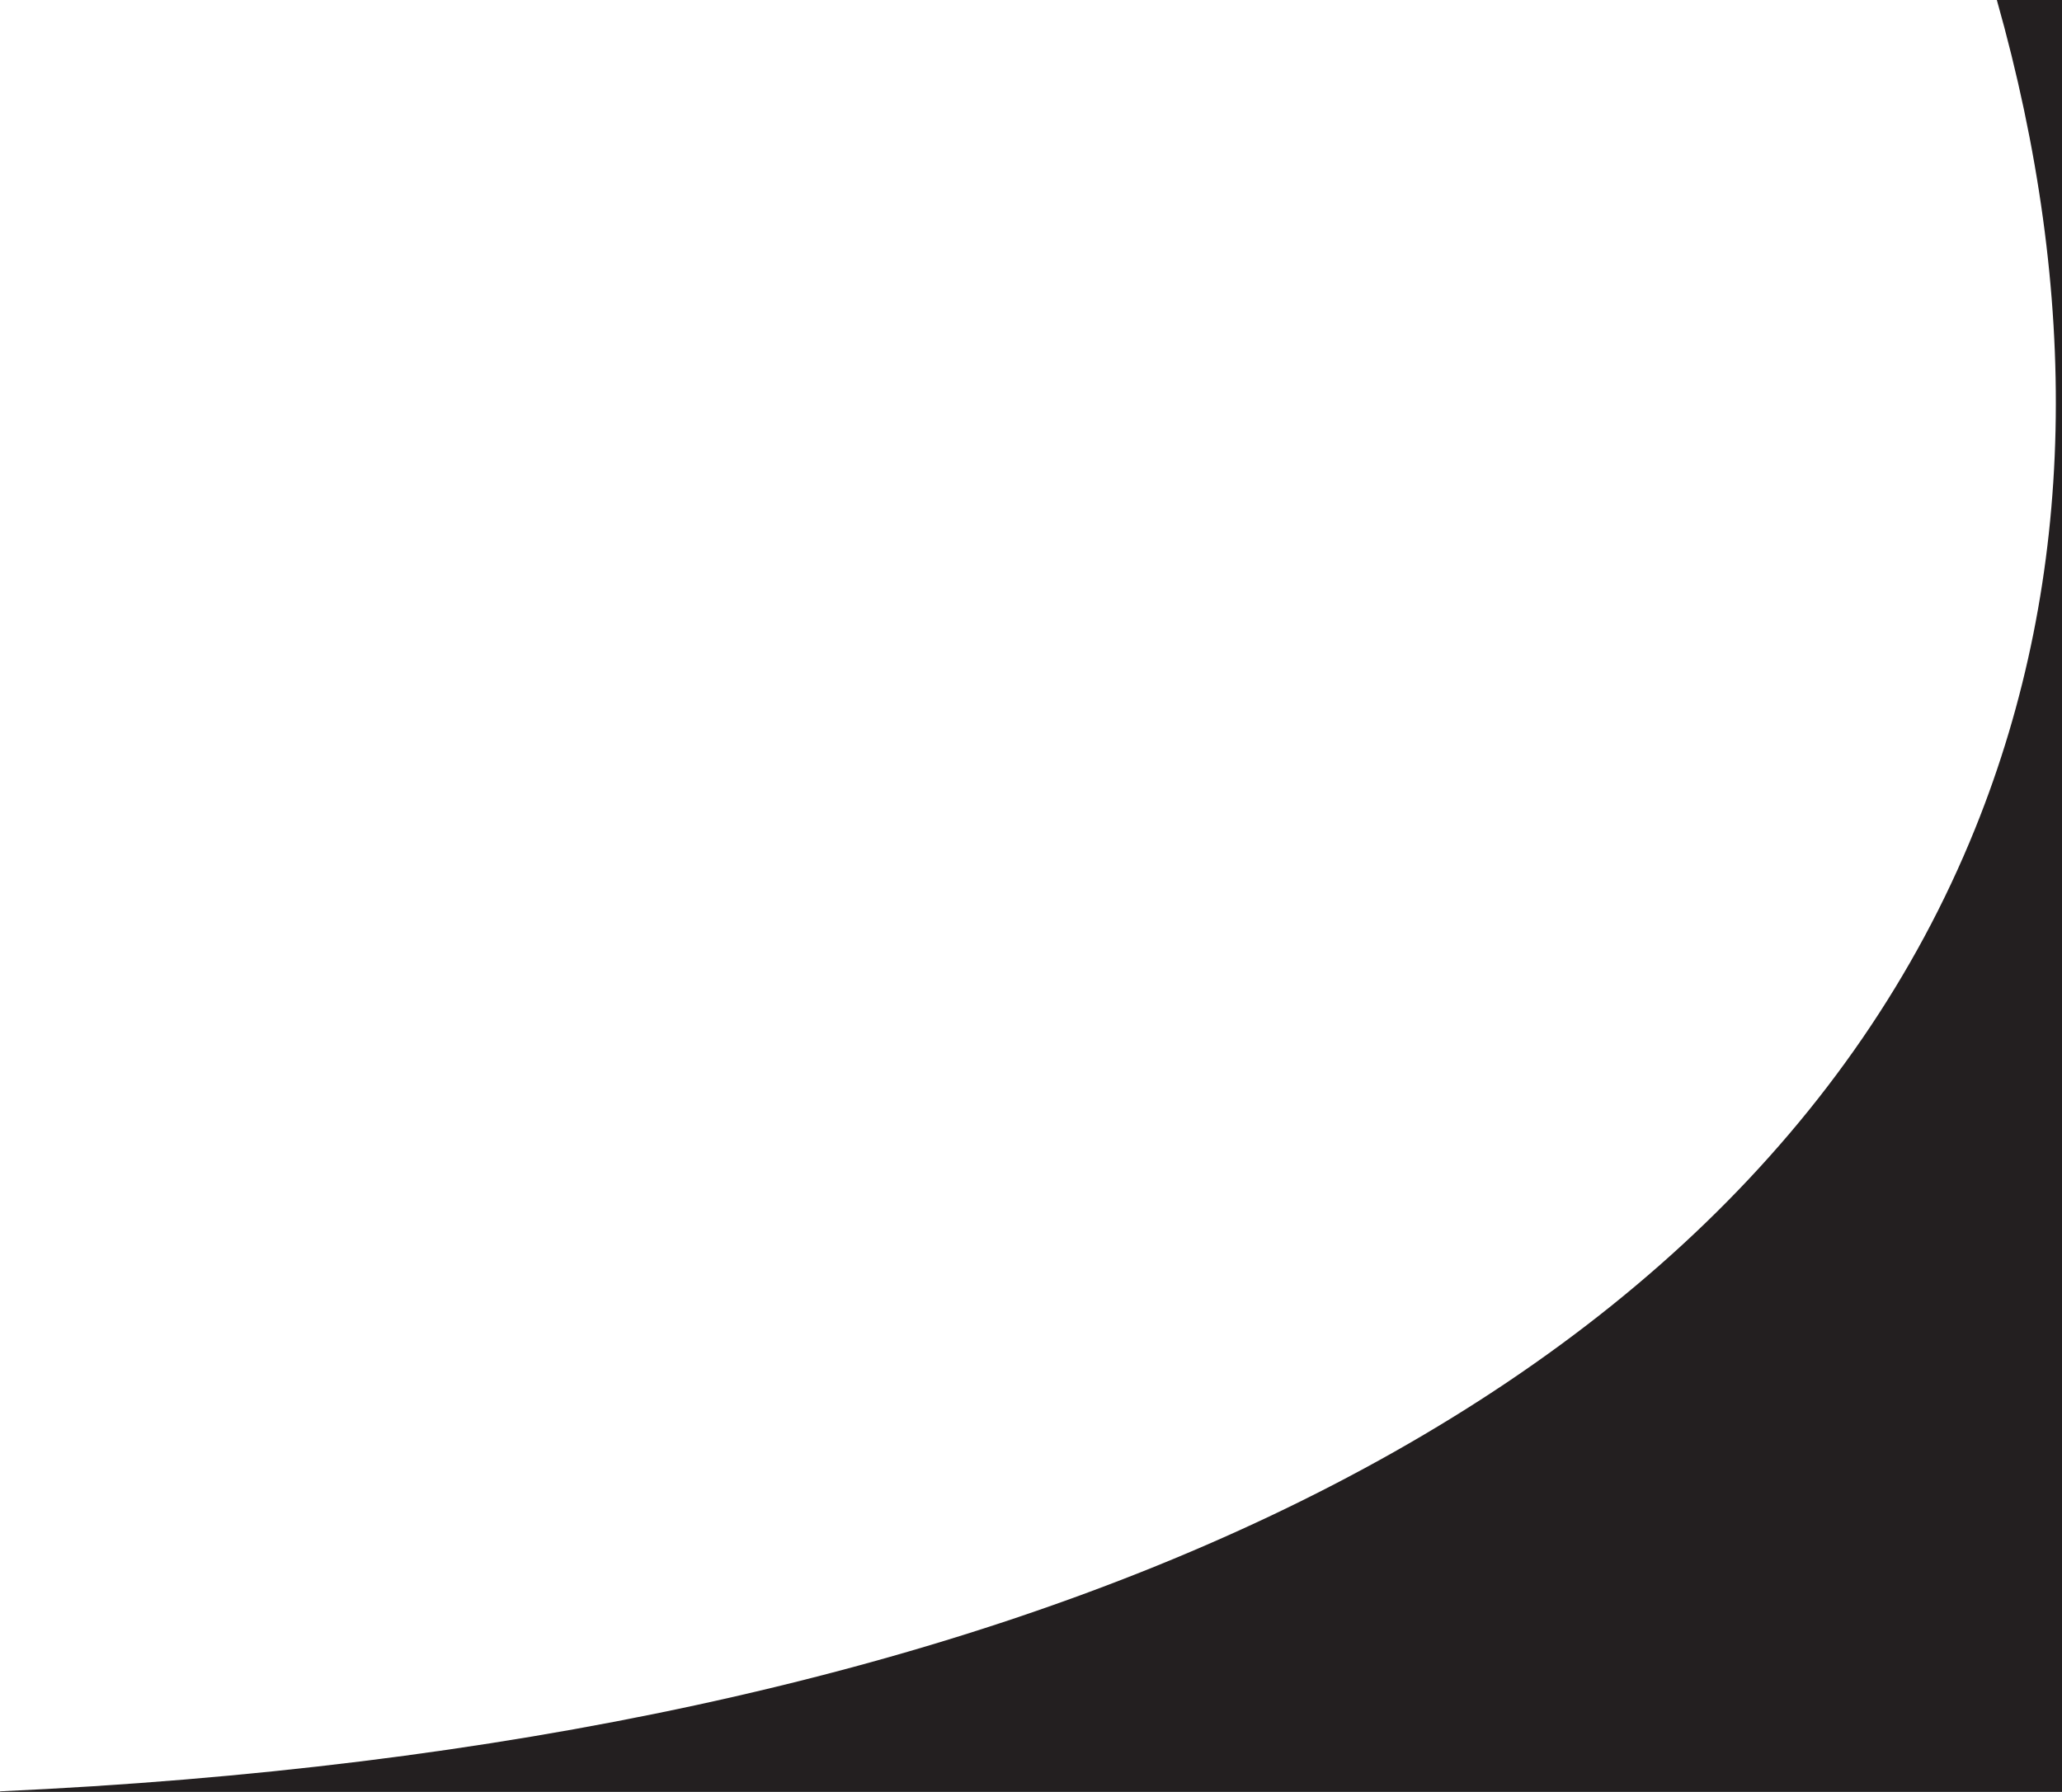 <?xml version="1.0" encoding="UTF-8" standalone="no"?>
<svg
   xmlns:dc="http://purl.org/dc/elements/1.1/"
   xmlns:cc="http://creativecommons.org/ns#"
   xmlns:rdf="http://www.w3.org/1999/02/22-rdf-syntax-ns#"
   xmlns:svg="http://www.w3.org/2000/svg"
   xmlns="http://www.w3.org/2000/svg"
   xmlns:xlink="http://www.w3.org/1999/xlink"
   xmlns:sodipodi="http://sodipodi.sourceforge.net/DTD/sodipodi-0.dtd"
   xmlns:inkscape="http://www.inkscape.org/namespaces/inkscape"
   inkscape:version="1.0 (4035a4fb49, 2020-05-01)"
   sodipodi:docname="mask.svg"
   id="svg58"
   version="1.1"
   viewBox="0 0 810 704"
   height="704"
   width="810">
  <sodipodi:namedview
     inkscape:current-layer="svg58"
     inkscape:window-maximized="1"
     inkscape:window-y="-9"
     inkscape:window-x="-9"
     inkscape:cy="408.82837"
     inkscape:cx="782.71673"
     inkscape:zoom="1.3460104"
     inkscape:pagecheckerboard="true"
     showgrid="false"
     id="namedview60"
     inkscape:window-height="1361"
     inkscape:window-width="2560"
     inkscape:pageshadow="2"
     inkscape:pageopacity="0"
     guidetolerance="10"
     gridtolerance="10"
     objecttolerance="10"
     borderopacity="1"
     bordercolor="#666666"
     pagecolor="#ffffff" />
  <title
     id="title46">image_left_text_right_black_mask</title>
  <defs
     id="defs49">
    <path
       id="path-1"
       d="m 634.139,325.596 c 94.051,232.785 384.106,360.468 775.832,378.19 L 1410,827 H 0 V 0 L 625.595,0.009 C 592.84,115.984 594.02,226.299 634.139,325.596 Z" />
  </defs>
  <g
     fill-rule="evenodd"
     fill="none"
     stroke-width="1"
     stroke="none"
     id="Left-right-components">
    <g
       transform="translate(-155,-11460)"
       id="New-component-and-component-masks">
      <g
         transform="matrix(-1,0,0,1,1565,11460)"
         id="image_left_text_right_black_mask">
        <mask
           fill="#ffffff"
           id="mask-2">
          <use
             height="100%"
             width="100%"
             y="0"
             x="0"
             id="use51"
             xlink:href="#path-1" />
        </mask>
        <use
           height="100%"
           width="100%"
           y="0"
           x="0"
           xlink:href="#path-1"
           fill="#231f20"
           id="Combined-Shape" />
      </g>
    </g>
  </g>
</svg>

